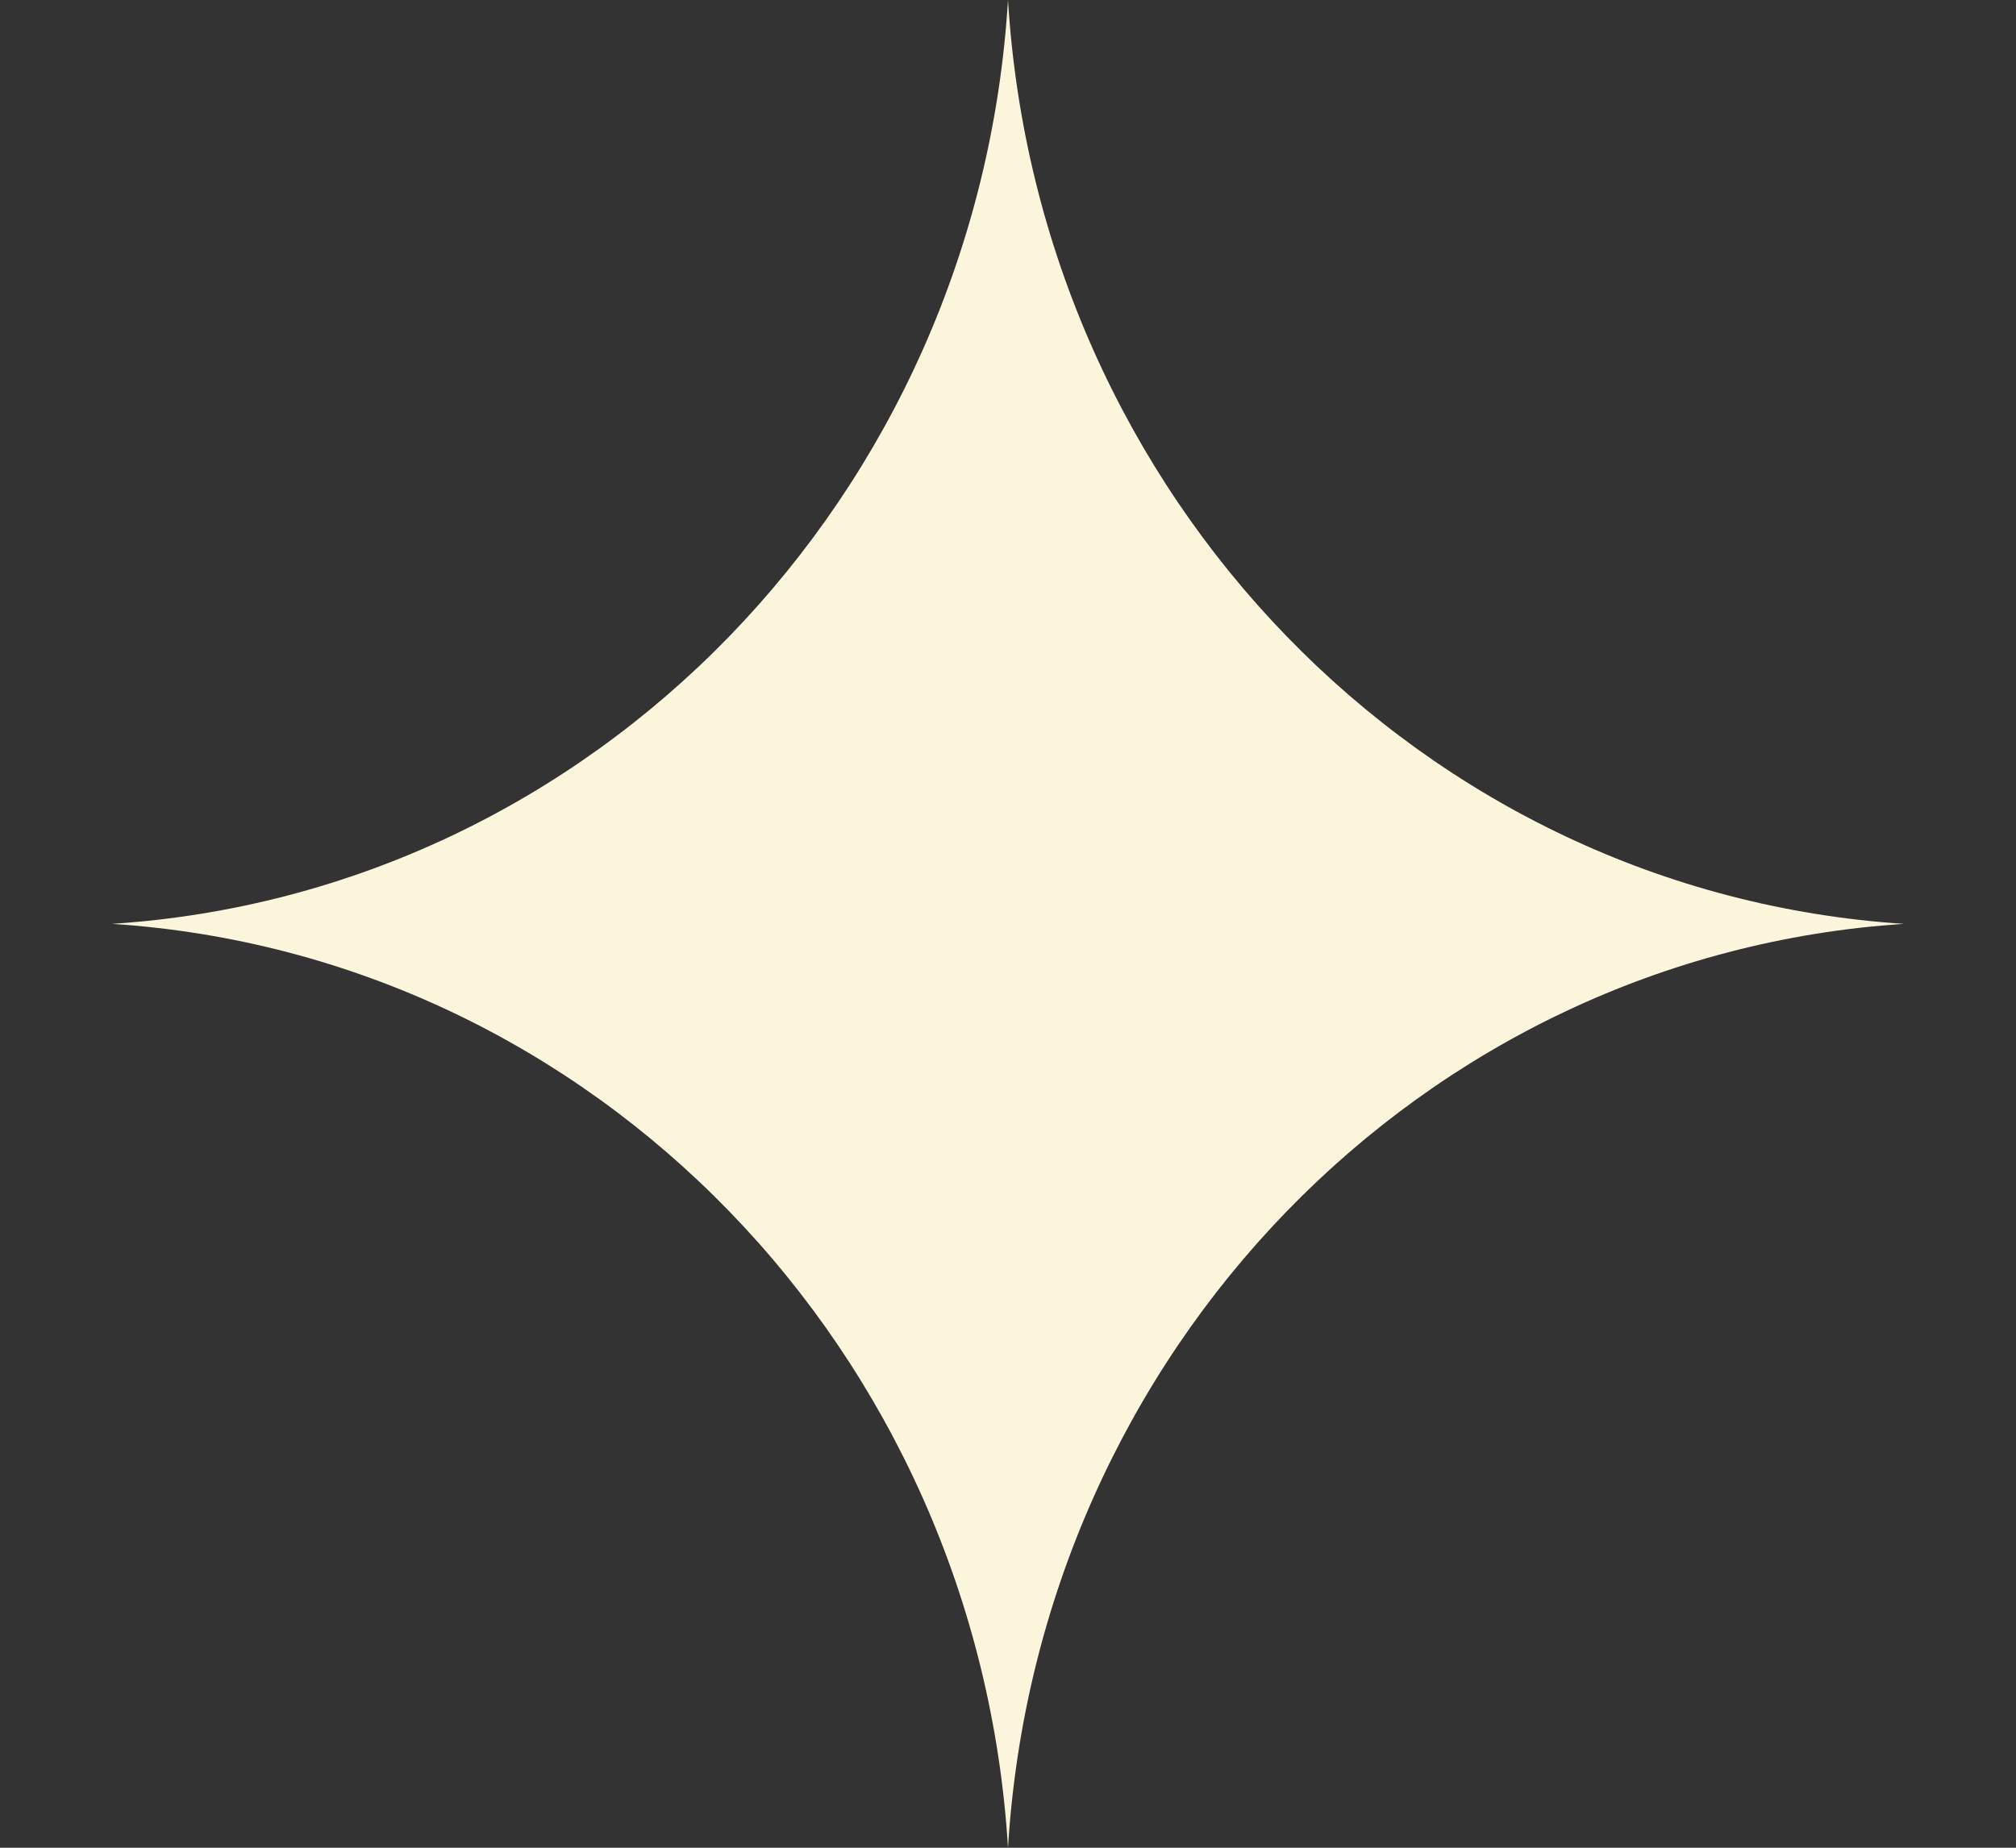 <svg width="12" height="11" viewBox="0 0 12 11" fill="none" xmlns="http://www.w3.org/2000/svg">
<rect x="0" y="0" width="12" height="11" fill="#333333" stroke="none"/>
<g clip-path="url(#clip0_45_1649)">
<path d="M6 0C6.181 2.957 8.466 5.313 11.333 5.5C8.466 5.687 6.181 8.043 6 11C5.819 8.043 3.534 5.687 0.667 5.5C3.534 5.313 5.819 2.957 6 0Z" fill="#FBF5DC"/>
</g>
<defs>
<clipPath id="clip0_45_1649">
<rect width="10.667" height="11" fill="white" transform="translate(0.667)"/>
</clipPath>
</defs>
</svg>
